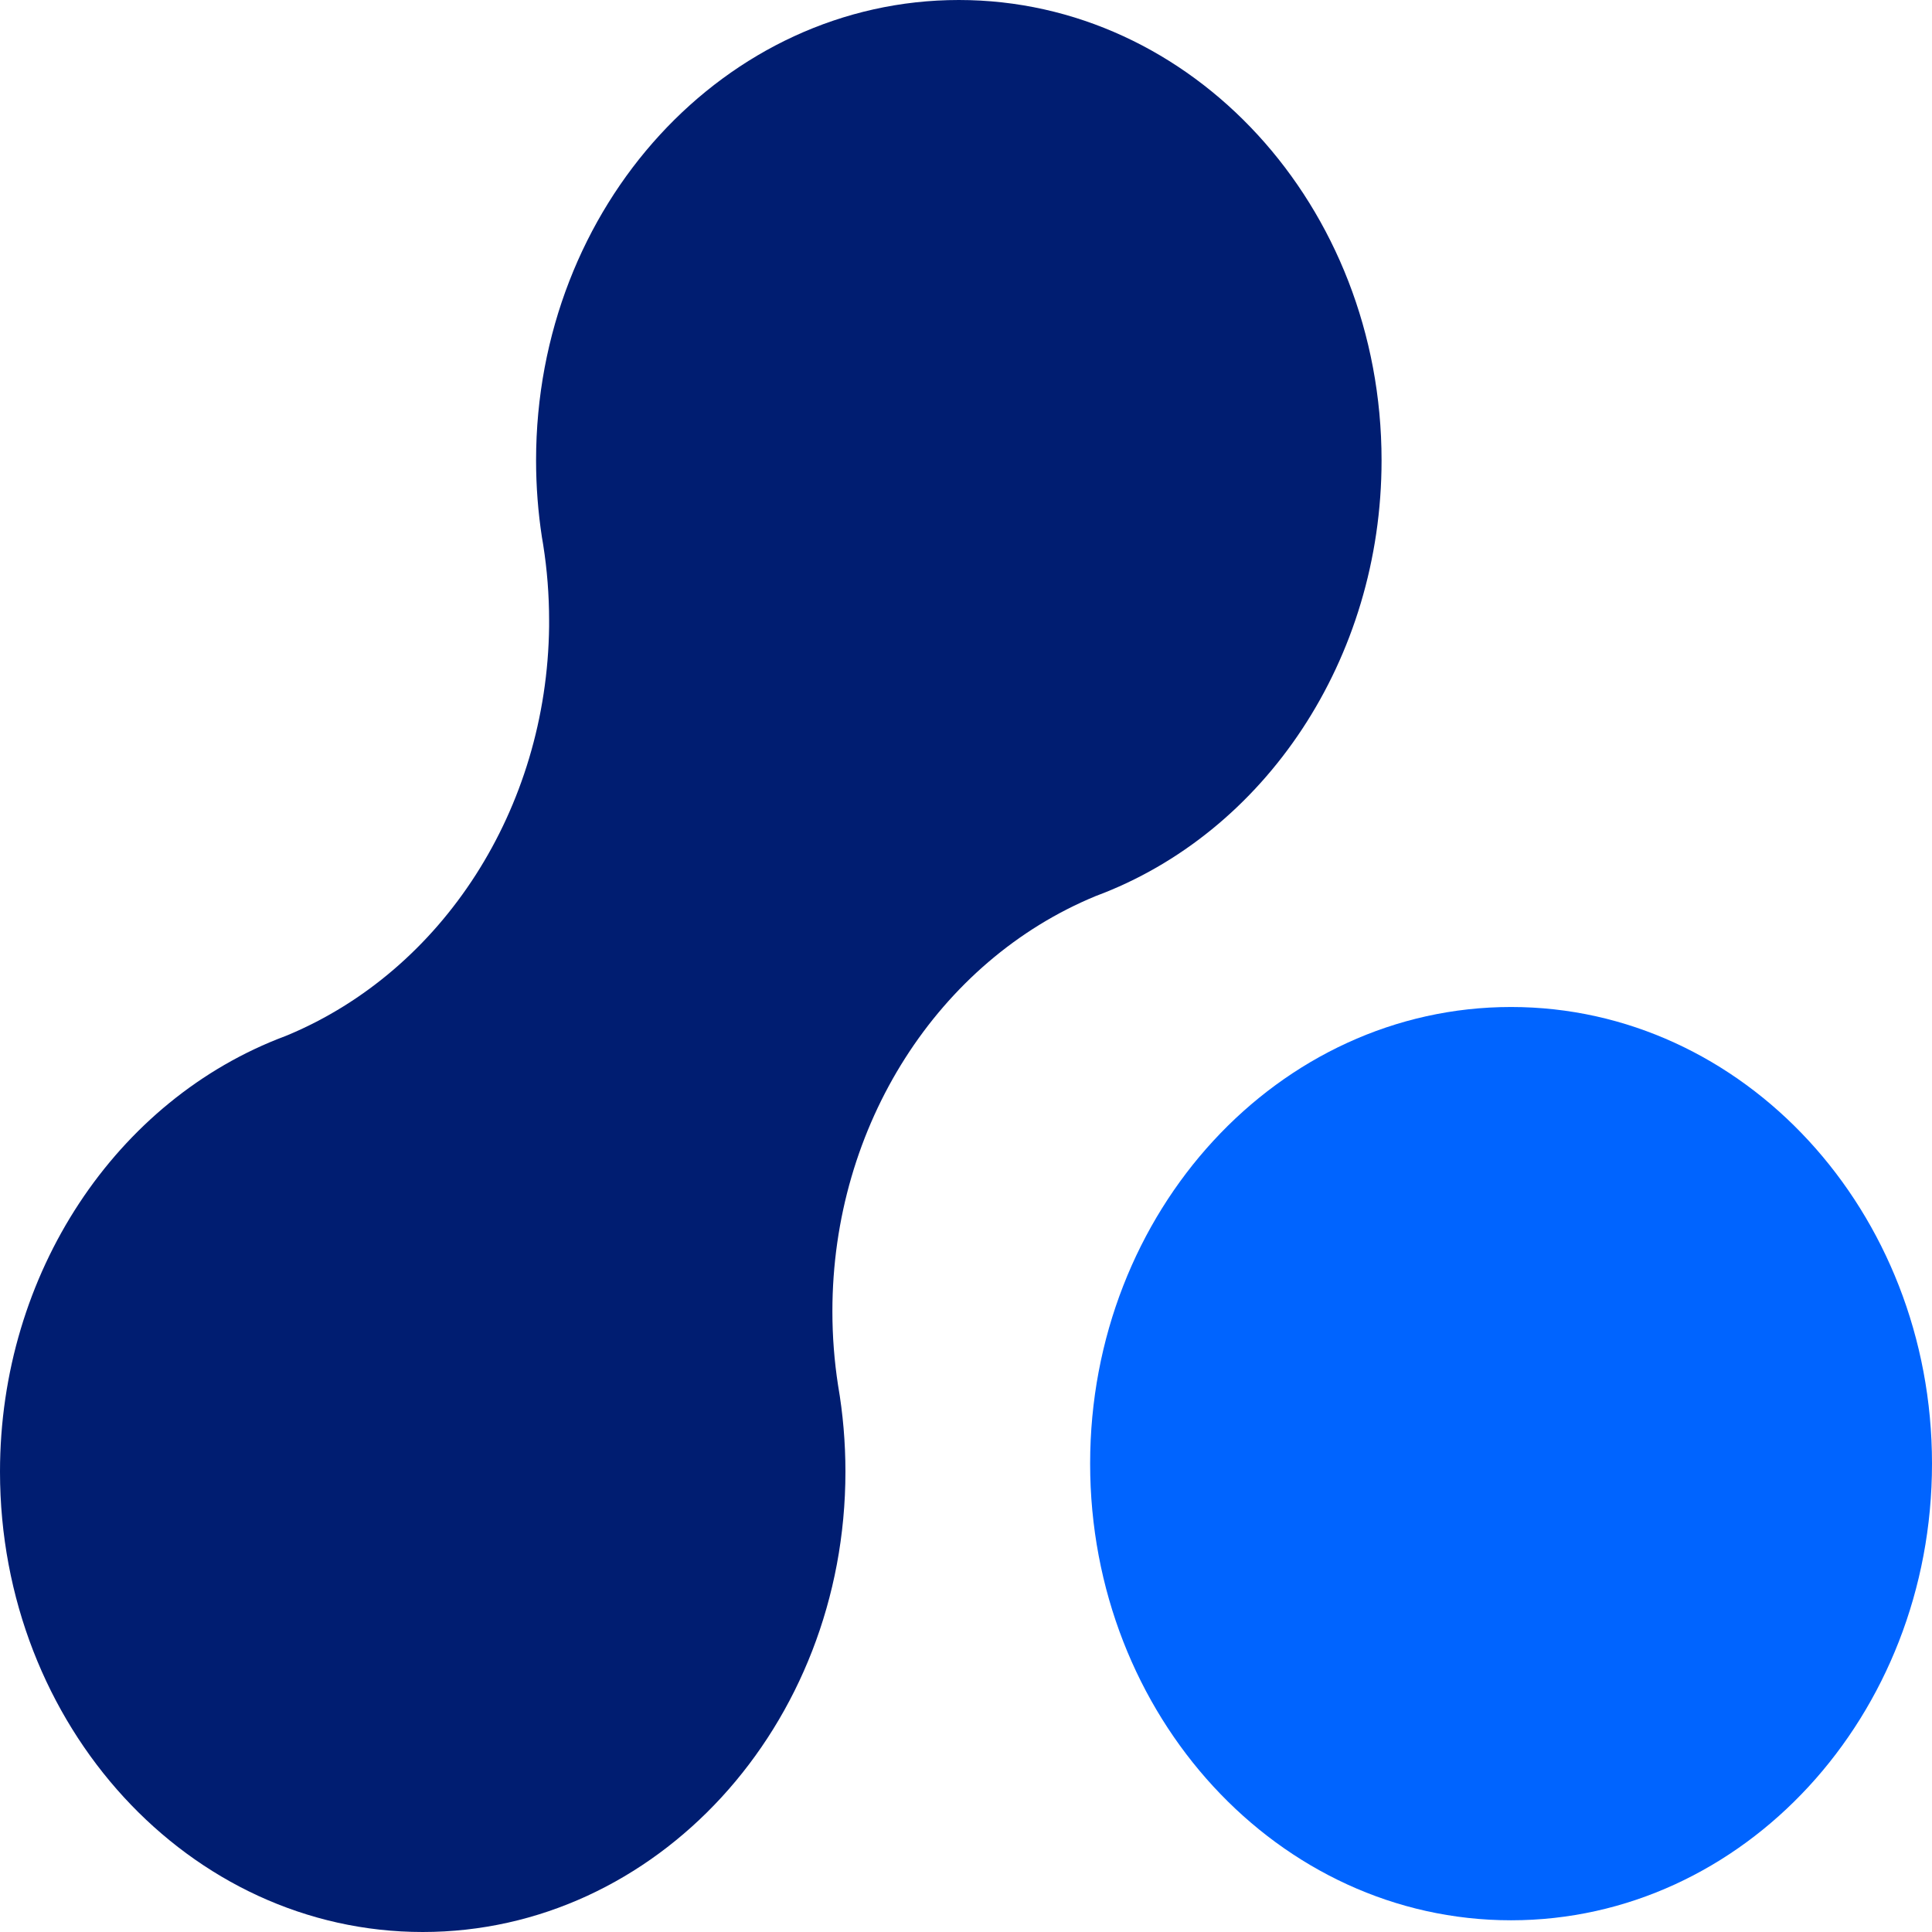 <svg width="32" height="32" viewBox="0 0 32 32" fill="none" xmlns="http://www.w3.org/2000/svg">
<path d="M15.881 0C12.014 0 8.879 3.414 8.879 7.625C8.879 8.055 8.912 8.481 8.976 8.899L8.989 8.975L8.997 9.024C9.062 9.435 9.095 9.855 9.095 10.28L9.095 10.373C9.06 13.402 7.329 16.068 4.775 17.141L4.726 17.161C1.921 18.21 0 21.093 0 24.375C0 28.586 3.135 32 7.002 32C10.869 32 14.003 28.586 14.003 24.375C14.003 23.892 13.962 23.414 13.881 22.946C13.819 22.545 13.787 22.135 13.787 21.72C13.787 18.637 15.546 15.914 18.15 14.841C20.956 13.797 22.883 10.912 22.883 7.625C22.883 3.414 19.748 0 15.881 0Z" fill="#001D71"/>
<path d="M25.028 16.679C21.177 16.679 18.056 20.065 18.056 24.242C18.056 28.42 21.177 31.806 25.028 31.806C28.878 31.806 32 28.42 32 24.242C32 20.065 28.878 16.679 25.028 16.679Z" fill="#0064FF"/>
</svg>

